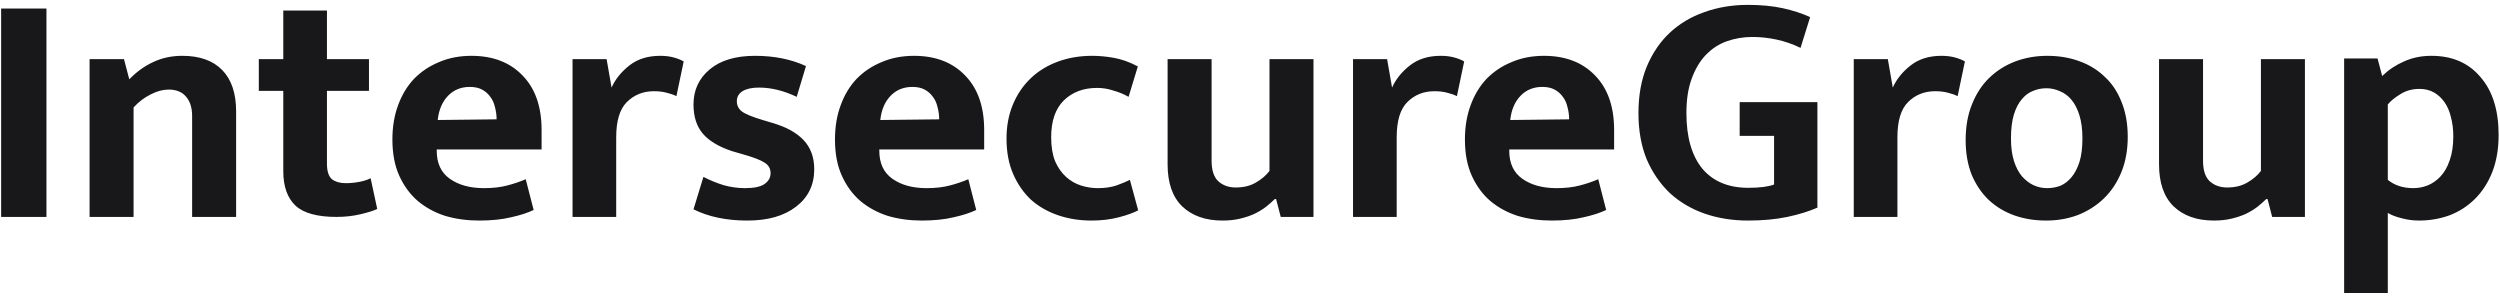 <svg width="461" height="55" viewBox="0 0 461 55" fill="none" xmlns="http://www.w3.org/2000/svg">
<path d="M8.566 1.57V40H0.209V1.57H8.566ZM24.631 40H16.518V10.903H22.862L23.838 14.624C25.18 13.241 26.644 12.184 28.23 11.452C29.857 10.679 31.646 10.293 33.598 10.293C36.811 10.293 39.271 11.167 40.979 12.916C42.687 14.665 43.541 17.206 43.541 20.541V40H35.428V21.395C35.428 19.89 35.062 18.711 34.33 17.857C33.598 16.962 32.521 16.515 31.097 16.515C30.04 16.515 28.922 16.82 27.742 17.43C26.604 17.999 25.567 18.792 24.631 19.809V40ZM68.037 16.759H60.29V30.179C60.29 31.562 60.595 32.517 61.205 33.046C61.856 33.534 62.71 33.778 63.767 33.778C64.581 33.778 65.414 33.697 66.268 33.534C67.122 33.371 67.814 33.148 68.342 32.863L69.562 38.536C68.871 38.861 67.834 39.187 66.451 39.512C65.069 39.837 63.605 40 62.059 40C58.521 40 56 39.309 54.495 37.926C52.99 36.503 52.238 34.388 52.238 31.582V16.759H47.724V10.903H52.238V1.936H60.29V10.903H68.037V16.759ZM99.869 27.556H80.532V27.8C80.532 30.118 81.346 31.846 82.972 32.985C84.599 34.124 86.693 34.693 89.255 34.693C90.882 34.693 92.305 34.53 93.525 34.205C94.786 33.88 95.924 33.493 96.941 33.046L98.405 38.719C97.307 39.248 95.924 39.695 94.257 40.061C92.59 40.468 90.618 40.671 88.34 40.671C86.144 40.671 84.07 40.386 82.118 39.817C80.207 39.207 78.519 38.292 77.055 37.072C75.632 35.852 74.493 34.307 73.639 32.436C72.785 30.565 72.358 28.329 72.358 25.726C72.358 23.408 72.704 21.314 73.395 19.443C74.087 17.532 75.062 15.905 76.323 14.563C77.624 13.221 79.17 12.184 80.959 11.452C82.749 10.679 84.741 10.293 86.937 10.293C90.882 10.293 94.013 11.493 96.331 13.892C98.69 16.291 99.869 19.646 99.869 23.957V27.556ZM91.573 22.005C91.573 21.232 91.472 20.48 91.268 19.748C91.106 19.016 90.821 18.386 90.414 17.857C90.007 17.288 89.499 16.84 88.889 16.515C88.279 16.19 87.527 16.027 86.632 16.027C85.005 16.027 83.663 16.576 82.606 17.674C81.549 18.772 80.918 20.256 80.715 22.127L91.573 22.005ZM105.576 40V10.903H111.859L112.774 16.149C113.465 14.604 114.563 13.241 116.068 12.062C117.573 10.883 119.464 10.293 121.741 10.293C122.676 10.293 123.51 10.395 124.242 10.598C124.974 10.801 125.584 11.045 126.072 11.33L124.73 17.735C124.283 17.491 123.713 17.288 123.022 17.125C122.331 16.922 121.517 16.82 120.582 16.82C118.589 16.82 116.922 17.491 115.58 18.833C114.279 20.134 113.628 22.29 113.628 25.299V40H105.576ZM146.913 17.857C144.513 16.718 142.195 16.149 139.959 16.149C138.657 16.149 137.641 16.373 136.909 16.82C136.217 17.267 135.872 17.877 135.872 18.65C135.872 19.423 136.177 20.053 136.787 20.541C137.437 21.029 138.718 21.558 140.63 22.127L142.46 22.676C144.981 23.408 146.892 24.465 148.194 25.848C149.495 27.231 150.146 29.02 150.146 31.216C150.146 34.103 149.027 36.401 146.791 38.109C144.595 39.817 141.606 40.671 137.824 40.671C133.96 40.671 130.646 39.98 127.881 38.597L129.711 32.619C130.89 33.229 132.13 33.737 133.432 34.144C134.733 34.51 136.055 34.693 137.397 34.693C139.023 34.693 140.203 34.449 140.935 33.961C141.707 33.432 142.094 32.761 142.094 31.948C142.094 31.094 141.728 30.443 140.996 29.996C140.264 29.508 138.881 28.979 136.848 28.41L134.957 27.861C132.517 27.048 130.727 25.97 129.589 24.628C128.45 23.286 127.881 21.497 127.881 19.26C127.881 16.617 128.877 14.461 130.87 12.794C132.862 11.127 135.648 10.293 139.227 10.293C142.765 10.293 145.896 10.923 148.621 12.184L146.913 17.857ZM181.481 27.556H162.144V27.8C162.144 30.118 162.957 31.846 164.584 32.985C166.21 34.124 168.305 34.693 170.867 34.693C172.493 34.693 173.917 34.53 175.137 34.205C176.397 33.88 177.536 33.493 178.553 33.046L180.017 38.719C178.919 39.248 177.536 39.695 175.869 40.061C174.201 40.468 172.229 40.671 169.952 40.671C167.756 40.671 165.682 40.386 163.73 39.817C161.818 39.207 160.131 38.292 158.667 37.072C157.243 35.852 156.105 34.307 155.251 32.436C154.397 30.565 153.97 28.329 153.97 25.726C153.97 23.408 154.315 21.314 155.007 19.443C155.698 17.532 156.674 15.905 157.935 14.563C159.236 13.221 160.781 12.184 162.571 11.452C164.36 10.679 166.353 10.293 168.549 10.293C172.493 10.293 175.625 11.493 177.943 13.892C180.301 16.291 181.481 19.646 181.481 23.957V27.556ZM173.185 22.005C173.185 21.232 173.083 20.48 172.88 19.748C172.717 19.016 172.432 18.386 172.026 17.857C171.619 17.288 171.111 16.84 170.501 16.515C169.891 16.19 169.138 16.027 168.244 16.027C166.617 16.027 165.275 16.576 164.218 17.674C163.16 18.772 162.53 20.256 162.327 22.127L173.185 22.005ZM202.437 34.693C203.739 34.693 204.877 34.53 205.853 34.205C206.87 33.839 207.704 33.493 208.354 33.168L209.879 38.78C209.066 39.227 207.887 39.654 206.341 40.061C204.796 40.468 203.108 40.671 201.278 40.671C199.082 40.671 197.029 40.346 195.117 39.695C193.206 39.044 191.539 38.089 190.115 36.828C188.733 35.527 187.635 33.941 186.821 32.07C186.008 30.199 185.601 28.024 185.601 25.543C185.601 23.266 185.988 21.192 186.76 19.321C187.533 17.45 188.611 15.844 189.993 14.502C191.376 13.16 193.043 12.123 194.995 11.391C196.947 10.659 199.082 10.293 201.4 10.293C202.661 10.293 203.983 10.415 205.365 10.659C206.789 10.903 208.273 11.432 209.818 12.245L208.11 17.857C207.256 17.369 206.321 16.983 205.304 16.698C204.328 16.373 203.332 16.21 202.315 16.21C199.794 16.21 197.74 16.983 196.154 18.528C194.609 20.073 193.836 22.33 193.836 25.299C193.836 27.048 194.08 28.532 194.568 29.752C195.097 30.931 195.768 31.887 196.581 32.619C197.395 33.351 198.31 33.88 199.326 34.205C200.343 34.53 201.38 34.693 202.437 34.693ZM234.093 10.903H242.206V40H236.167L235.313 36.706H235.069C234.621 37.153 234.093 37.621 233.483 38.109C232.913 38.556 232.222 38.983 231.409 39.39C230.636 39.756 229.741 40.061 228.725 40.305C227.749 40.549 226.651 40.671 225.431 40.671C222.299 40.671 219.819 39.797 217.989 38.048C216.199 36.299 215.305 33.717 215.305 30.301V10.903H223.418V29.63C223.418 31.379 223.824 32.639 224.638 33.412C225.492 34.185 226.569 34.571 227.871 34.571C229.335 34.571 230.575 34.266 231.592 33.656C232.649 33.046 233.483 32.334 234.093 31.521V10.903ZM249.498 40V10.903H255.781L256.696 16.149C257.387 14.604 258.485 13.241 259.99 12.062C261.495 10.883 263.386 10.293 265.663 10.293C266.598 10.293 267.432 10.395 268.164 10.598C268.896 10.801 269.506 11.045 269.994 11.33L268.652 17.735C268.205 17.491 267.635 17.288 266.944 17.125C266.253 16.922 265.439 16.82 264.504 16.82C262.511 16.82 260.844 17.491 259.502 18.833C258.201 20.134 257.55 22.29 257.55 25.299V40H249.498ZM297.643 27.556H278.306V27.8C278.306 30.118 279.119 31.846 280.746 32.985C282.372 34.124 284.467 34.693 287.029 34.693C288.655 34.693 290.079 34.53 291.299 34.205C292.559 33.88 293.698 33.493 294.715 33.046L296.179 38.719C295.081 39.248 293.698 39.695 292.031 40.061C290.363 40.468 288.391 40.671 286.114 40.671C283.918 40.671 281.844 40.386 279.892 39.817C277.98 39.207 276.293 38.292 274.829 37.072C273.405 35.852 272.267 34.307 271.413 32.436C270.559 30.565 270.132 28.329 270.132 25.726C270.132 23.408 270.477 21.314 271.169 19.443C271.86 17.532 272.836 15.905 274.097 14.563C275.398 13.221 276.943 12.184 278.733 11.452C280.522 10.679 282.515 10.293 284.711 10.293C288.655 10.293 291.787 11.493 294.105 13.892C296.463 16.291 297.643 19.646 297.643 23.957V27.556ZM289.347 22.005C289.347 21.232 289.245 20.48 289.042 19.748C288.879 19.016 288.594 18.386 288.188 17.857C287.781 17.288 287.273 16.84 286.663 16.515C286.053 16.19 285.3 16.027 284.406 16.027C282.779 16.027 281.437 16.576 280.38 17.674C279.322 18.772 278.692 20.256 278.489 22.127L289.347 22.005ZM322.32 0.899C324.72 0.899 326.855 1.102 328.725 1.509C330.596 1.916 332.284 2.465 333.788 3.156L332.019 8.829C330.596 8.138 329.132 7.629 327.627 7.304C326.123 6.979 324.638 6.816 323.174 6.816C321.507 6.816 319.921 7.08 318.416 7.609C316.952 8.138 315.671 8.971 314.573 10.11C313.475 11.249 312.601 12.713 311.95 14.502C311.3 16.251 310.974 18.365 310.974 20.846C310.974 25.279 311.95 28.695 313.902 31.094C315.895 33.453 318.721 34.632 322.381 34.632C324.496 34.632 326.082 34.429 327.139 34.022V25.055H320.795V18.833H335.13V38.292C333.544 38.983 331.694 39.553 329.579 40C327.465 40.447 325.045 40.671 322.32 40.671C319.474 40.671 316.81 40.244 314.329 39.39C311.889 38.536 309.754 37.275 307.924 35.608C306.135 33.9 304.712 31.826 303.654 29.386C302.638 26.905 302.129 24.059 302.129 20.846C302.129 17.633 302.638 14.787 303.654 12.306C304.712 9.785 306.135 7.69 307.924 6.023C309.714 4.356 311.828 3.095 314.268 2.241C316.749 1.346 319.433 0.899 322.32 0.899ZM341.832 40V10.903H348.115L349.03 16.149C349.721 14.604 350.819 13.241 352.324 12.062C353.829 10.883 355.72 10.293 357.997 10.293C358.932 10.293 359.766 10.395 360.498 10.598C361.23 10.801 361.84 11.045 362.328 11.33L360.986 17.735C360.539 17.491 359.969 17.288 359.278 17.125C358.587 16.922 357.773 16.82 356.838 16.82C354.845 16.82 353.178 17.491 351.836 18.833C350.535 20.134 349.884 22.29 349.884 25.299V40H341.832ZM392.356 25.238C392.356 27.637 391.969 29.793 391.197 31.704C390.424 33.615 389.346 35.242 387.964 36.584C386.622 37.885 385.036 38.902 383.206 39.634C381.376 40.325 379.403 40.671 377.289 40.671C375.174 40.671 373.202 40.346 371.372 39.695C369.582 39.044 368.017 38.089 366.675 36.828C365.373 35.567 364.336 34.022 363.564 32.192C362.832 30.321 362.466 28.207 362.466 25.848C362.466 23.367 362.852 21.171 363.625 19.26C364.397 17.308 365.455 15.681 366.797 14.38C368.179 13.038 369.786 12.021 371.616 11.33C373.446 10.639 375.418 10.293 377.533 10.293C379.647 10.293 381.599 10.618 383.389 11.269C385.219 11.92 386.784 12.875 388.086 14.136C389.428 15.356 390.465 16.901 391.197 18.772C391.969 20.643 392.356 22.798 392.356 25.238ZM383.999 25.543C383.999 23.876 383.816 22.452 383.45 21.273C383.084 20.094 382.596 19.138 381.986 18.406C381.376 17.674 380.664 17.145 379.851 16.82C379.037 16.454 378.204 16.271 377.35 16.271C376.496 16.271 375.682 16.434 374.91 16.759C374.137 17.044 373.446 17.552 372.836 18.284C372.226 18.975 371.738 19.911 371.372 21.09C371.006 22.269 370.823 23.754 370.823 25.543C370.823 27.129 371.006 28.512 371.372 29.691C371.738 30.83 372.226 31.765 372.836 32.497C373.486 33.229 374.198 33.778 374.971 34.144C375.784 34.51 376.618 34.693 377.472 34.693C378.326 34.693 379.139 34.551 379.912 34.266C380.684 33.941 381.376 33.412 381.986 32.68C382.596 31.948 383.084 31.013 383.45 29.874C383.816 28.695 383.999 27.251 383.999 25.543ZM416.914 10.903H425.027V40H418.988L418.134 36.706H417.89C417.442 37.153 416.914 37.621 416.304 38.109C415.734 38.556 415.043 38.983 414.23 39.39C413.457 39.756 412.562 40.061 411.546 40.305C410.57 40.549 409.472 40.671 408.252 40.671C405.12 40.671 402.64 39.797 400.81 38.048C399.02 36.299 398.126 33.717 398.126 30.301V10.903H406.239V29.63C406.239 31.379 406.645 32.639 407.459 33.412C408.313 34.185 409.39 34.571 410.692 34.571C412.156 34.571 413.396 34.266 414.413 33.656C415.47 33.046 416.304 32.334 416.914 31.521V10.903ZM446.044 40.671C444.987 40.671 443.93 40.529 442.872 40.244C441.856 40 441.002 39.675 440.31 39.268V54.03H432.258V10.781H438.419L439.273 14.014C440.453 12.875 441.795 11.981 443.299 11.33C444.804 10.639 446.492 10.293 448.362 10.293C452.185 10.293 455.194 11.594 457.39 14.197C459.627 16.759 460.745 20.317 460.745 24.872C460.745 27.434 460.359 29.711 459.586 31.704C458.814 33.656 457.756 35.303 456.414 36.645C455.072 37.987 453.507 39.004 451.717 39.695C449.928 40.346 448.037 40.671 446.044 40.671ZM446.166 16.393C444.824 16.393 443.645 16.718 442.628 17.369C441.612 17.979 440.839 18.609 440.31 19.26V33.168C441.571 34.185 443.137 34.693 445.007 34.693C445.902 34.693 446.776 34.53 447.63 34.205C448.525 33.839 449.318 33.29 450.009 32.558C450.741 31.785 451.311 30.789 451.717 29.569C452.165 28.349 452.388 26.865 452.388 25.116C452.388 23.855 452.246 22.696 451.961 21.639C451.717 20.582 451.331 19.667 450.802 18.894C450.274 18.121 449.623 17.511 448.85 17.064C448.078 16.617 447.183 16.393 446.166 16.393Z" fill="#18181B"/>
</svg>
